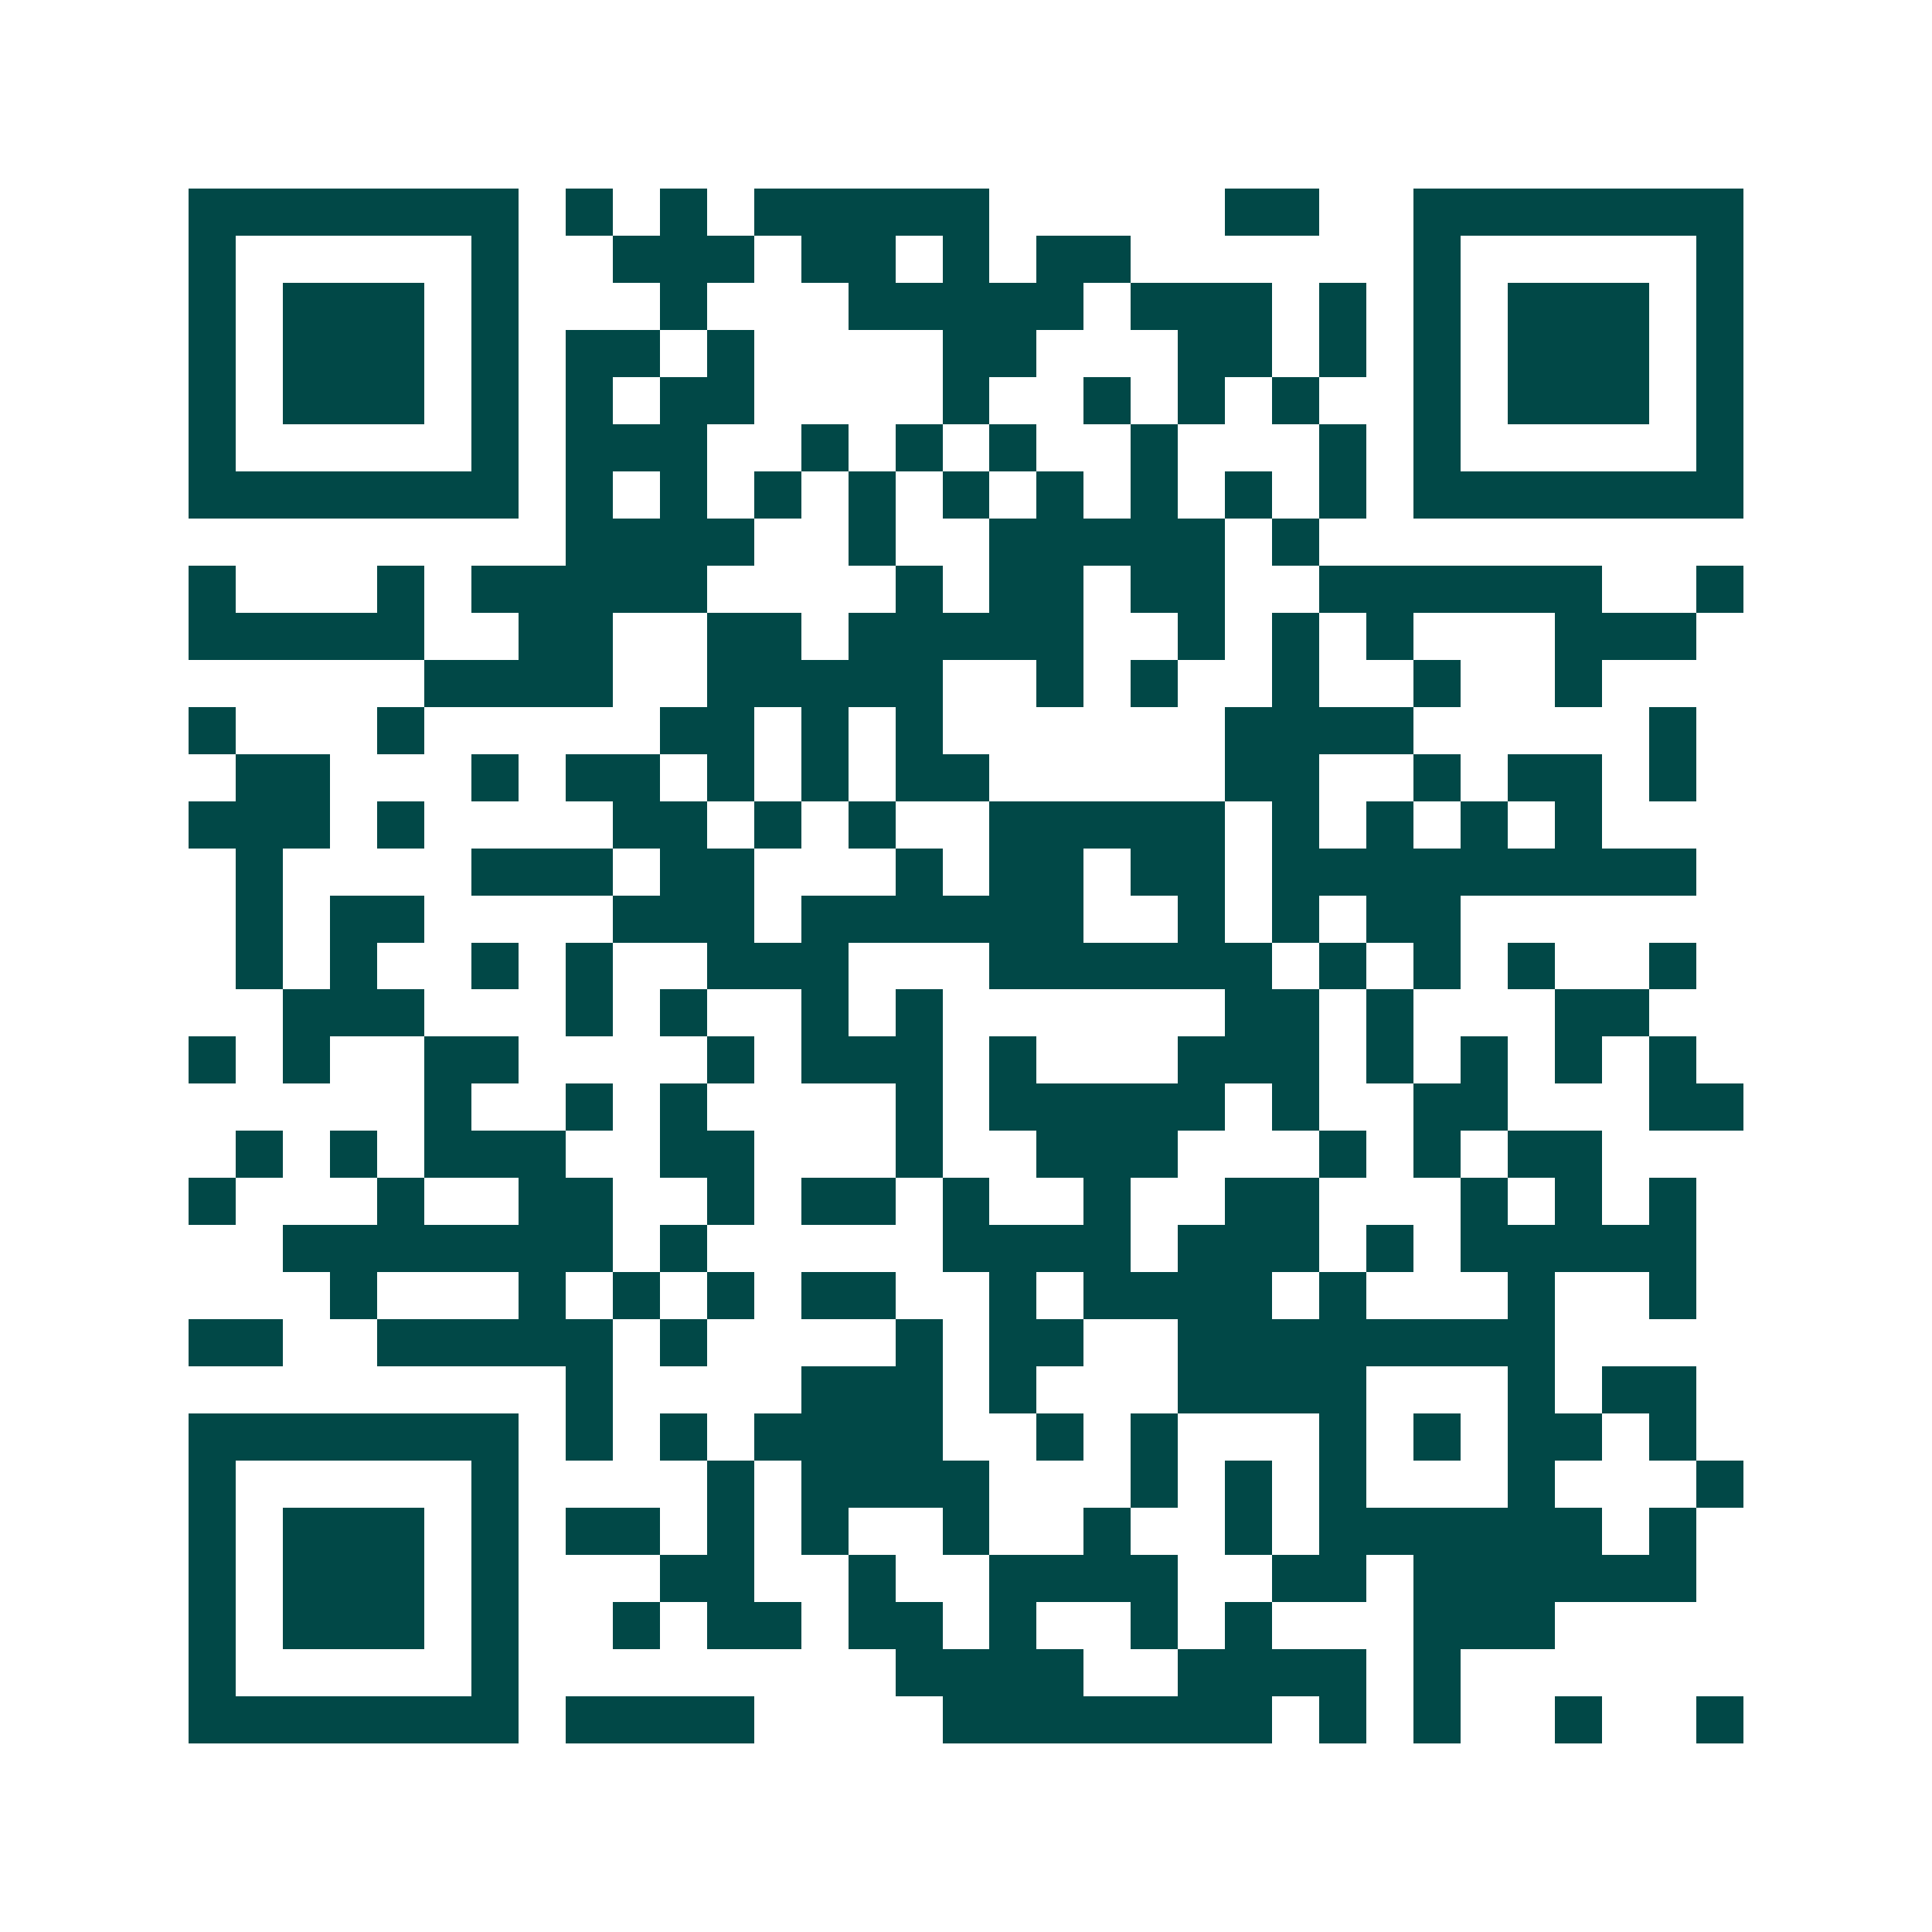 <svg xmlns="http://www.w3.org/2000/svg" width="200" height="200" viewBox="0 0 41 41" shape-rendering="crispEdges"><path fill="#ffffff" d="M0 0h41v41H0z"/><path stroke="#014847" d="M4 4.5h7m1 0h1m1 0h1m1 0h5m5 0h2m2 0h7M4 5.5h1m5 0h1m2 0h3m1 0h2m1 0h1m1 0h2m6 0h1m5 0h1M4 6.5h1m1 0h3m1 0h1m3 0h1m3 0h5m1 0h3m1 0h1m1 0h1m1 0h3m1 0h1M4 7.5h1m1 0h3m1 0h1m1 0h2m1 0h1m4 0h2m3 0h2m1 0h1m1 0h1m1 0h3m1 0h1M4 8.5h1m1 0h3m1 0h1m1 0h1m1 0h2m4 0h1m2 0h1m1 0h1m1 0h1m2 0h1m1 0h3m1 0h1M4 9.5h1m5 0h1m1 0h3m2 0h1m1 0h1m1 0h1m2 0h1m3 0h1m1 0h1m5 0h1M4 10.5h7m1 0h1m1 0h1m1 0h1m1 0h1m1 0h1m1 0h1m1 0h1m1 0h1m1 0h1m1 0h7M12 11.5h4m2 0h1m2 0h5m1 0h1M4 12.5h1m3 0h1m1 0h5m4 0h1m1 0h2m1 0h2m2 0h6m2 0h1M4 13.5h5m2 0h2m2 0h2m1 0h5m2 0h1m1 0h1m1 0h1m3 0h3M9 14.5h4m2 0h5m2 0h1m1 0h1m2 0h1m2 0h1m2 0h1M4 15.5h1m3 0h1m5 0h2m1 0h1m1 0h1m6 0h4m5 0h1M5 16.5h2m3 0h1m1 0h2m1 0h1m1 0h1m1 0h2m5 0h2m2 0h1m1 0h2m1 0h1M4 17.5h3m1 0h1m4 0h2m1 0h1m1 0h1m2 0h5m1 0h1m1 0h1m1 0h1m1 0h1M5 18.5h1m4 0h3m1 0h2m3 0h1m1 0h2m1 0h2m1 0h9M5 19.5h1m1 0h2m4 0h3m1 0h6m2 0h1m1 0h1m1 0h2M5 20.5h1m1 0h1m2 0h1m1 0h1m2 0h3m3 0h6m1 0h1m1 0h1m1 0h1m2 0h1M6 21.5h3m3 0h1m1 0h1m2 0h1m1 0h1m6 0h2m1 0h1m3 0h2M4 22.5h1m1 0h1m2 0h2m4 0h1m1 0h3m1 0h1m3 0h3m1 0h1m1 0h1m1 0h1m1 0h1M9 23.5h1m2 0h1m1 0h1m4 0h1m1 0h5m1 0h1m2 0h2m3 0h2M5 24.5h1m1 0h1m1 0h3m2 0h2m3 0h1m2 0h3m3 0h1m1 0h1m1 0h2M4 25.5h1m3 0h1m2 0h2m2 0h1m1 0h2m1 0h1m2 0h1m2 0h2m3 0h1m1 0h1m1 0h1M6 26.5h7m1 0h1m5 0h4m1 0h3m1 0h1m1 0h5M7 27.5h1m3 0h1m1 0h1m1 0h1m1 0h2m2 0h1m1 0h4m1 0h1m3 0h1m2 0h1M4 28.5h2m2 0h5m1 0h1m4 0h1m1 0h2m2 0h8M12 29.5h1m4 0h3m1 0h1m3 0h4m3 0h1m1 0h2M4 30.5h7m1 0h1m1 0h1m1 0h4m2 0h1m1 0h1m3 0h1m1 0h1m1 0h2m1 0h1M4 31.5h1m5 0h1m4 0h1m1 0h4m3 0h1m1 0h1m1 0h1m3 0h1m3 0h1M4 32.5h1m1 0h3m1 0h1m1 0h2m1 0h1m1 0h1m2 0h1m2 0h1m2 0h1m1 0h6m1 0h1M4 33.5h1m1 0h3m1 0h1m3 0h2m2 0h1m2 0h4m2 0h2m1 0h6M4 34.5h1m1 0h3m1 0h1m2 0h1m1 0h2m1 0h2m1 0h1m2 0h1m1 0h1m3 0h3M4 35.5h1m5 0h1m8 0h4m2 0h4m1 0h1M4 36.5h7m1 0h4m4 0h7m1 0h1m1 0h1m2 0h1m2 0h1"/></svg>
